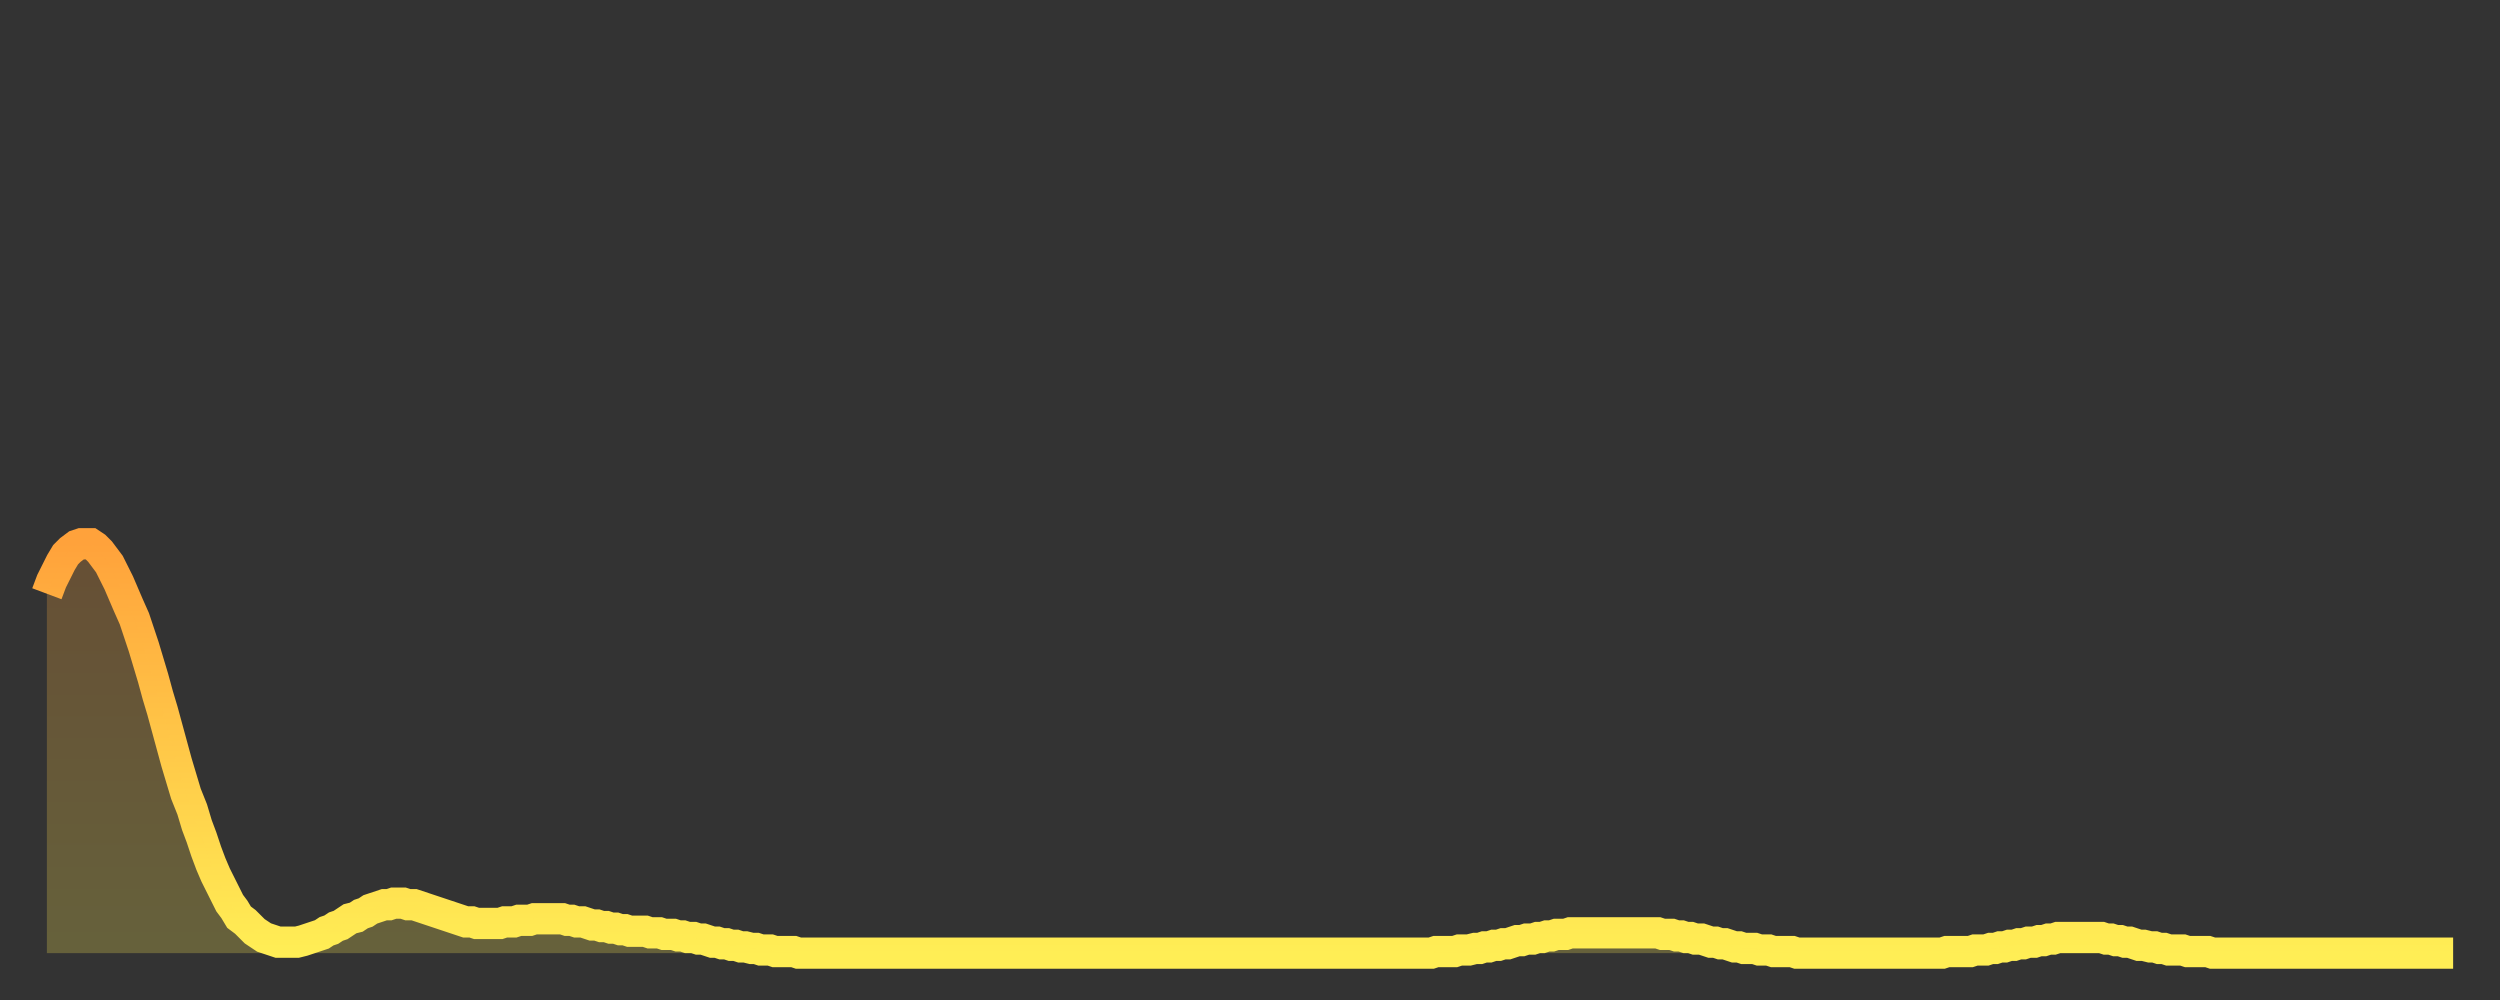 <?xml version="1.0" encoding="utf-8" ?>
<svg baseProfile="full" height="64" version="1.1" width="160" xmlns="http://www.w3.org/2000/svg" xmlns:ev="http://www.w3.org/2001/xml-events" xmlns:xlink="http://www.w3.org/1999/xlink"><rect width="100%" height="100%" fill="#333333" stroke="none"/><defs><linearGradient id="id713340" x1="0" x2="0" y1="0" y2="1"><stop offset="0%" stop-color="#ffa23b" /><stop offset="50%" stop-color="#ffc848" /><stop offset="100%" stop-color="#ffee55" /></linearGradient></defs><g transform="translate(3,3)"><g><path d="M 0.0 35.0 0.3 34.2 0.6 33.6 0.9 33.0 1.2 32.5 1.5 32.2 1.9 31.9 2.2 31.8 2.5 31.8 2.8 31.8 3.1 32.0 3.4 32.3 3.7 32.7 4.0 33.1 4.3 33.7 4.6 34.3 4.9 35.0 5.2 35.7 5.6 36.6 5.9 37.5 6.2 38.4 6.5 39.4 6.8 40.4 7.1 41.5 7.4 42.5 7.7 43.6 8.0 44.7 8.3 45.8 8.6 46.8 8.9 47.8 9.3 48.8 9.6 49.8 9.9 50.6 10.2 51.5 10.5 52.3 10.8 53.0 11.1 53.6 11.4 54.2 11.7 54.8 12.0 55.2 12.3 55.7 12.7 56.0 13.0 56.3 13.3 56.6 13.6 56.8 13.9 57.0 14.2 57.1 14.5 57.2 14.8 57.3 15.1 57.3 15.4 57.3 15.7 57.3 16.0 57.3 16.4 57.2 16.7 57.1 17.0 57.0 17.3 56.9 17.6 56.8 17.9 56.6 18.2 56.5 18.5 56.3 18.8 56.2 19.1 56.0 19.4 55.8 19.8 55.7 20.1 55.5 20.4 55.4 20.7 55.2 21.0 55.1 21.3 55.0 21.6 54.9 21.9 54.9 22.2 54.8 22.5 54.8 22.8 54.8 23.1 54.9 23.5 54.9 23.8 55.0 24.1 55.1 24.4 55.2 24.7 55.3 25.0 55.4 25.3 55.5 25.6 55.6 25.9 55.7 26.2 55.8 26.5 55.9 26.8 56.0 27.2 56.0 27.5 56.1 27.8 56.1 28.1 56.1 28.4 56.1 28.7 56.1 29.0 56.1 29.3 56.0 29.6 56.0 29.9 56.0 30.2 55.9 30.6 55.9 30.9 55.9 31.2 55.8 31.5 55.8 31.8 55.8 32.1 55.8 32.4 55.8 32.7 55.8 33.0 55.8 33.3 55.9 33.6 55.9 33.9 56.0 34.3 56.0 34.6 56.1 34.9 56.2 35.2 56.2 35.5 56.3 35.8 56.3 36.1 56.4 36.4 56.4 36.7 56.5 37.0 56.5 37.3 56.6 37.7 56.6 38.0 56.6 38.3 56.6 38.6 56.7 38.9 56.7 39.2 56.7 39.5 56.8 39.8 56.8 40.1 56.8 40.4 56.9 40.7 56.9 41.0 57.0 41.4 57.0 41.7 57.1 42.0 57.1 42.3 57.2 42.6 57.3 42.9 57.3 43.2 57.4 43.5 57.4 43.8 57.5 44.1 57.5 44.4 57.6 44.7 57.6 45.1 57.7 45.4 57.7 45.7 57.8 46.0 57.8 46.3 57.8 46.6 57.9 46.9 57.9 47.2 57.9 47.5 57.9 47.8 57.9 48.1 58.0 48.5 58.0 48.8 58.0 49.1 58.0 49.4 58.0 49.7 58.0 50.0 58.0 50.3 58.0 50.6 58.0 50.9 58.0 51.2 58.0 51.5 58.0 51.8 58.0 52.2 58.0 52.5 58.0 52.8 58.0 53.1 58.0 53.4 58.0 53.7 58.0 54.0 58.0 54.3 58.0 54.6 58.0 54.9 58.0 55.2 58.0 55.6 58.0 55.9 58.0 56.2 58.0 56.5 58.0 56.8 58.0 57.1 58.0 57.4 58.0 57.7 58.0 58.0 58.0 58.3 58.0 58.6 58.0 58.9 58.0 59.3 58.0 59.6 58.0 59.9 58.0 60.2 58.0 60.5 58.0 60.8 58.0 61.1 58.0 61.4 58.0 61.7 58.0 62.0 58.0 62.3 58.0 62.6 58.0 63.0 58.0 63.3 58.0 63.6 58.0 63.9 58.0 64.2 58.0 64.5 58.0 64.8 58.0 65.1 58.0 65.4 58.0 65.7 58.0 66.0 58.0 66.4 58.0 66.7 58.0 67.0 58.0 67.3 58.0 67.6 58.0 67.9 58.0 68.2 58.0 68.5 58.0 68.8 58.0 69.1 58.0 69.4 58.0 69.7 58.0 70.1 58.0 70.4 58.0 70.7 58.0 71.0 58.0 71.3 58.0 71.6 58.0 71.9 58.0 72.2 58.0 72.5 58.0 72.8 58.0 73.1 58.0 73.5 58.0 73.8 58.0 74.1 58.0 74.4 58.0 74.7 58.0 75.0 58.0 75.3 58.0 75.6 58.0 75.9 58.0 76.2 58.0 76.5 58.0 76.8 58.0 77.2 58.0 77.5 58.0 77.8 58.0 78.1 58.0 78.4 58.0 78.7 58.0 79.0 58.0 79.3 58.0 79.6 58.0 79.9 58.0 80.2 58.0 80.5 58.0 80.9 58.0 81.2 58.0 81.5 58.0 81.8 58.0 82.1 58.0 82.4 58.0 82.7 58.0 83.0 58.0 83.3 58.0 83.6 58.0 83.9 58.0 84.3 58.0 84.6 58.0 84.9 58.0 85.2 58.0 85.5 58.0 85.8 58.0 86.1 58.0 86.4 58.0 86.7 58.0 87.0 58.0 87.3 58.0 87.6 58.0 88.0 58.0 88.3 58.0 88.6 58.0 88.9 57.9 89.2 57.9 89.5 57.9 89.8 57.9 90.1 57.9 90.4 57.8 90.7 57.8 91.0 57.8 91.4 57.7 91.7 57.7 92.0 57.6 92.3 57.6 92.6 57.5 92.9 57.5 93.2 57.4 93.5 57.4 93.8 57.3 94.1 57.2 94.4 57.2 94.7 57.1 95.1 57.1 95.4 57.0 95.7 57.0 96.0 56.9 96.3 56.9 96.6 56.8 96.9 56.8 97.2 56.8 97.5 56.7 97.8 56.7 98.1 56.7 98.4 56.7 98.8 56.7 99.1 56.7 99.4 56.7 99.7 56.7 100.0 56.7 100.3 56.7 100.6 56.7 100.9 56.7 101.2 56.7 101.5 56.7 101.8 56.7 102.2 56.7 102.5 56.7 102.8 56.7 103.1 56.7 103.4 56.8 103.7 56.8 104.0 56.8 104.3 56.9 104.6 56.9 104.9 57.0 105.2 57.0 105.5 57.1 105.9 57.1 106.2 57.2 106.5 57.3 106.8 57.3 107.1 57.4 107.4 57.4 107.7 57.5 108.0 57.6 108.3 57.6 108.6 57.7 108.9 57.7 109.3 57.7 109.6 57.8 109.9 57.8 110.2 57.8 110.5 57.9 110.8 57.9 111.1 57.9 111.4 57.9 111.7 57.9 112.0 58.0 112.3 58.0 112.6 58.0 113.0 58.0 113.3 58.0 113.6 58.0 113.9 58.0 114.2 58.0 114.5 58.0 114.8 58.0 115.1 58.0 115.4 58.0 115.7 58.0 116.0 58.0 116.3 58.0 116.7 58.0 117.0 58.0 117.3 58.0 117.6 58.0 117.9 58.0 118.2 58.0 118.5 58.0 118.8 58.0 119.1 58.0 119.4 58.0 119.7 58.0 120.1 58.0 120.4 58.0 120.7 58.0 121.0 58.0 121.3 58.0 121.6 57.9 121.9 57.9 122.2 57.9 122.5 57.9 122.8 57.9 123.1 57.9 123.4 57.8 123.8 57.8 124.1 57.8 124.4 57.7 124.7 57.7 125.0 57.6 125.3 57.6 125.6 57.5 125.9 57.5 126.2 57.4 126.5 57.4 126.8 57.3 127.2 57.3 127.5 57.2 127.8 57.2 128.1 57.1 128.4 57.1 128.7 57.0 129.0 57.0 129.3 57.0 129.6 57.0 129.9 57.0 130.2 57.0 130.5 57.0 130.9 57.0 131.2 57.0 131.5 57.0 131.8 57.1 132.1 57.1 132.4 57.2 132.7 57.2 133.0 57.3 133.3 57.3 133.6 57.4 133.9 57.5 134.2 57.5 134.6 57.6 134.9 57.6 135.2 57.7 135.5 57.7 135.8 57.8 136.1 57.8 136.4 57.8 136.7 57.8 137.0 57.9 137.3 57.9 137.6 57.9 138.0 57.9 138.3 57.9 138.6 58.0 138.9 58.0 139.2 58.0 139.5 58.0 139.8 58.0 140.1 58.0 140.4 58.0 140.7 58.0 141.0 58.0 141.3 58.0 141.7 58.0 142.0 58.0 142.3 58.0 142.6 58.0 142.9 58.0 143.2 58.0 143.5 58.0 143.8 58.0 144.1 58.0 144.4 58.0 144.7 58.0 145.1 58.0 145.4 58.0 145.7 58.0 146.0 58.0 146.3 58.0 146.6 58.0 146.9 58.0 147.2 58.0 147.5 58.0 147.8 58.0 148.1 58.0 148.4 58.0 148.8 58.0 149.1 58.0 149.4 58.0 149.7 58.0 150.0 58.0 150.3 58.0 150.6 58.0 150.9 58.0 151.2 58.0 151.5 58.0 151.8 58.0 152.1 58.0 152.5 58.0 152.8 58.0 153.1 58.0 153.4 58.0 153.7 58.0 154.0 58.0" fill="none" id="graph-curve" opacity="1" stroke="url(#id713340)" stroke-width="2" /><path d="M 0 58 L 0.0 35.0 0.3 34.2 0.6 33.6 0.9 33.0 1.2 32.5 1.5 32.2 1.9 31.9 2.2 31.8 2.5 31.8 2.8 31.8 3.1 32.0 3.4 32.3 3.7 32.7 4.0 33.1 4.3 33.7 4.6 34.3 4.9 35.0 5.2 35.7 5.6 36.6 5.9 37.5 6.2 38.4 6.5 39.4 6.8 40.4 7.1 41.5 7.4 42.5 7.7 43.6 8.0 44.7 8.3 45.8 8.6 46.8 8.9 47.8 9.3 48.8 9.6 49.8 9.9 50.6 10.2 51.5 10.5 52.3 10.8 53.0 11.1 53.6 11.4 54.2 11.7 54.8 12.0 55.2 12.3 55.7 12.7 56.0 13.0 56.3 13.3 56.6 13.6 56.8 13.9 57.0 14.2 57.1 14.5 57.2 14.8 57.3 15.1 57.3 15.4 57.3 15.7 57.3 16.0 57.3 16.4 57.2 16.7 57.1 17.0 57.0 17.3 56.9 17.6 56.8 17.9 56.6 18.2 56.5 18.5 56.3 18.8 56.2 19.1 56.0 19.4 55.8 19.8 55.7 20.1 55.5 20.4 55.4 20.7 55.2 21.0 55.1 21.3 55.0 21.6 54.9 21.9 54.9 22.2 54.8 22.5 54.8 22.8 54.8 23.1 54.9 23.5 54.9 23.8 55.0 24.1 55.1 24.4 55.2 24.7 55.3 25.0 55.4 25.3 55.5 25.6 55.6 25.9 55.7 26.2 55.8 26.5 55.9 26.8 56.0 27.2 56.0 27.5 56.1 27.8 56.1 28.1 56.1 28.4 56.1 28.7 56.1 29.0 56.1 29.3 56.0 29.6 56.0 29.9 56.0 30.2 55.9 30.6 55.9 30.9 55.9 31.2 55.8 31.5 55.8 31.8 55.8 32.1 55.8 32.4 55.8 32.7 55.8 33.0 55.8 33.3 55.9 33.6 55.9 33.9 56.0 34.3 56.0 34.6 56.1 34.9 56.2 35.2 56.2 35.5 56.3 35.8 56.3 36.1 56.4 36.4 56.4 36.7 56.5 37.0 56.5 37.3 56.6 37.7 56.6 38.0 56.6 38.3 56.6 38.6 56.7 38.9 56.7 39.2 56.7 39.5 56.8 39.8 56.8 40.1 56.8 40.4 56.9 40.7 56.9 41.0 57.0 41.4 57.0 41.7 57.1 42.0 57.1 42.3 57.2 42.6 57.3 42.9 57.3 43.2 57.4 43.5 57.4 43.8 57.5 44.1 57.5 44.4 57.6 44.7 57.6 45.1 57.7 45.4 57.7 45.7 57.8 46.0 57.8 46.3 57.8 46.6 57.9 46.9 57.9 47.2 57.9 47.5 57.9 47.8 57.9 48.1 58.0 48.5 58.0 48.8 58.0 49.1 58.0 49.4 58.0 49.7 58.0 50.0 58.0 50.3 58.0 50.6 58.0 50.9 58.0 51.2 58.0 51.5 58.0 51.8 58.0 52.2 58.0 52.5 58.0 52.8 58.0 53.1 58.0 53.4 58.0 53.7 58.0 54.0 58.0 54.3 58.0 54.6 58.0 54.9 58.0 55.2 58.0 55.6 58.0 55.9 58.0 56.2 58.0 56.5 58.0 56.8 58.0 57.1 58.0 57.4 58.0 57.7 58.0 58.0 58.0 58.3 58.0 58.6 58.0 58.9 58.0 59.3 58.0 59.6 58.0 59.9 58.0 60.2 58.0 60.5 58.0 60.8 58.0 61.1 58.0 61.4 58.0 61.7 58.0 62.0 58.0 62.3 58.0 62.6 58.0 63.0 58.0 63.3 58.0 63.6 58.0 63.9 58.0 64.2 58.0 64.5 58.0 64.8 58.0 65.1 58.0 65.4 58.0 65.7 58.0 66.0 58.0 66.4 58.0 66.7 58.0 67.0 58.0 67.3 58.0 67.6 58.0 67.9 58.0 68.2 58.0 68.5 58.0 68.8 58.0 69.1 58.0 69.4 58.0 69.7 58.0 70.1 58.0 70.4 58.0 70.7 58.0 71.0 58.0 71.3 58.0 71.6 58.0 71.9 58.0 72.2 58.0 72.5 58.0 72.8 58.0 73.1 58.0 73.5 58.0 73.8 58.0 74.1 58.0 74.4 58.0 74.7 58.0 75.0 58.0 75.3 58.0 75.6 58.0 75.9 58.0 76.2 58.0 76.5 58.0 76.8 58.0 77.2 58.0 77.5 58.0 77.8 58.0 78.1 58.0 78.4 58.0 78.7 58.0 79.0 58.0 79.3 58.0 79.6 58.0 79.9 58.0 80.2 58.0 80.5 58.0 80.9 58.0 81.2 58.0 81.5 58.0 81.8 58.0 82.1 58.0 82.4 58.0 82.7 58.0 83.0 58.0 83.3 58.0 83.6 58.0 83.9 58.0 84.3 58.0 84.6 58.0 84.9 58.0 85.2 58.0 85.5 58.0 85.8 58.0 86.1 58.0 86.4 58.0 86.7 58.0 87.0 58.0 87.3 58.0 87.6 58.0 88.0 58.0 88.3 58.0 88.6 58.0 88.9 57.9 89.2 57.9 89.5 57.9 89.8 57.9 90.1 57.9 90.4 57.8 90.7 57.8 91.0 57.8 91.4 57.7 91.7 57.7 92.0 57.6 92.3 57.6 92.6 57.5 92.9 57.5 93.2 57.4 93.5 57.4 93.8 57.3 94.1 57.2 94.4 57.2 94.7 57.1 95.1 57.1 95.4 57.0 95.7 57.0 96.0 56.9 96.3 56.9 96.6 56.8 96.9 56.8 97.2 56.8 97.5 56.7 97.8 56.7 98.1 56.7 98.4 56.7 98.8 56.7 99.1 56.7 99.4 56.7 99.7 56.7 100.0 56.7 100.3 56.7 100.6 56.7 100.9 56.7 101.2 56.7 101.5 56.7 101.8 56.7 102.2 56.7 102.5 56.7 102.8 56.7 103.1 56.7 103.4 56.8 103.7 56.8 104.0 56.8 104.3 56.9 104.6 56.9 104.9 57.0 105.2 57.0 105.5 57.1 105.9 57.1 106.2 57.2 106.5 57.3 106.8 57.3 107.1 57.4 107.4 57.4 107.7 57.5 108.0 57.6 108.3 57.6 108.6 57.7 108.9 57.7 109.3 57.7 109.6 57.8 109.9 57.8 110.2 57.8 110.5 57.9 110.8 57.9 111.1 57.9 111.4 57.9 111.7 57.9 112.0 58.0 112.3 58.0 112.6 58.0 113.0 58.0 113.3 58.0 113.6 58.0 113.9 58.0 114.2 58.0 114.5 58.0 114.8 58.0 115.1 58.0 115.4 58.0 115.7 58.0 116.0 58.0 116.3 58.0 116.7 58.0 117.0 58.0 117.3 58.0 117.6 58.0 117.9 58.0 118.2 58.0 118.5 58.0 118.8 58.0 119.1 58.0 119.4 58.0 119.7 58.0 120.1 58.0 120.4 58.0 120.7 58.0 121.0 58.0 121.3 58.0 121.6 57.9 121.9 57.9 122.2 57.9 122.5 57.9 122.8 57.9 123.1 57.9 123.4 57.8 123.8 57.8 124.1 57.8 124.4 57.7 124.7 57.7 125.0 57.6 125.3 57.6 125.6 57.5 125.9 57.5 126.2 57.4 126.5 57.4 126.8 57.3 127.2 57.3 127.5 57.2 127.8 57.2 128.1 57.1 128.4 57.1 128.7 57.0 129.0 57.0 129.3 57.0 129.6 57.0 129.9 57.0 130.2 57.0 130.5 57.0 130.9 57.0 131.2 57.0 131.5 57.0 131.8 57.1 132.1 57.1 132.4 57.2 132.7 57.2 133.0 57.3 133.3 57.3 133.6 57.4 133.9 57.5 134.2 57.5 134.6 57.6 134.9 57.6 135.2 57.7 135.5 57.7 135.8 57.8 136.1 57.8 136.4 57.8 136.7 57.8 137.0 57.9 137.3 57.9 137.6 57.9 138.0 57.9 138.3 57.9 138.6 58.0 138.9 58.0 139.2 58.0 139.5 58.0 139.8 58.0 140.1 58.0 140.4 58.0 140.7 58.0 141.0 58.0 141.3 58.0 141.7 58.0 142.0 58.0 142.3 58.0 142.6 58.0 142.9 58.0 143.2 58.0 143.5 58.0 143.8 58.0 144.1 58.0 144.4 58.0 144.7 58.0 145.1 58.0 145.4 58.0 145.7 58.0 146.0 58.0 146.3 58.0 146.6 58.0 146.9 58.0 147.2 58.0 147.5 58.0 147.8 58.0 148.1 58.0 148.4 58.0 148.8 58.0 149.1 58.0 149.4 58.0 149.7 58.0 150.0 58.0 150.3 58.0 150.6 58.0 150.9 58.0 151.2 58.0 151.5 58.0 151.8 58.0 152.1 58.0 152.5 58.0 152.8 58.0 153.1 58.0 153.4 58.0 153.7 58.0 154.0 58.0 154 58" fill="url(#id713340)" fill-opacity=".25" id="graph-shadow" /></g></g></svg>